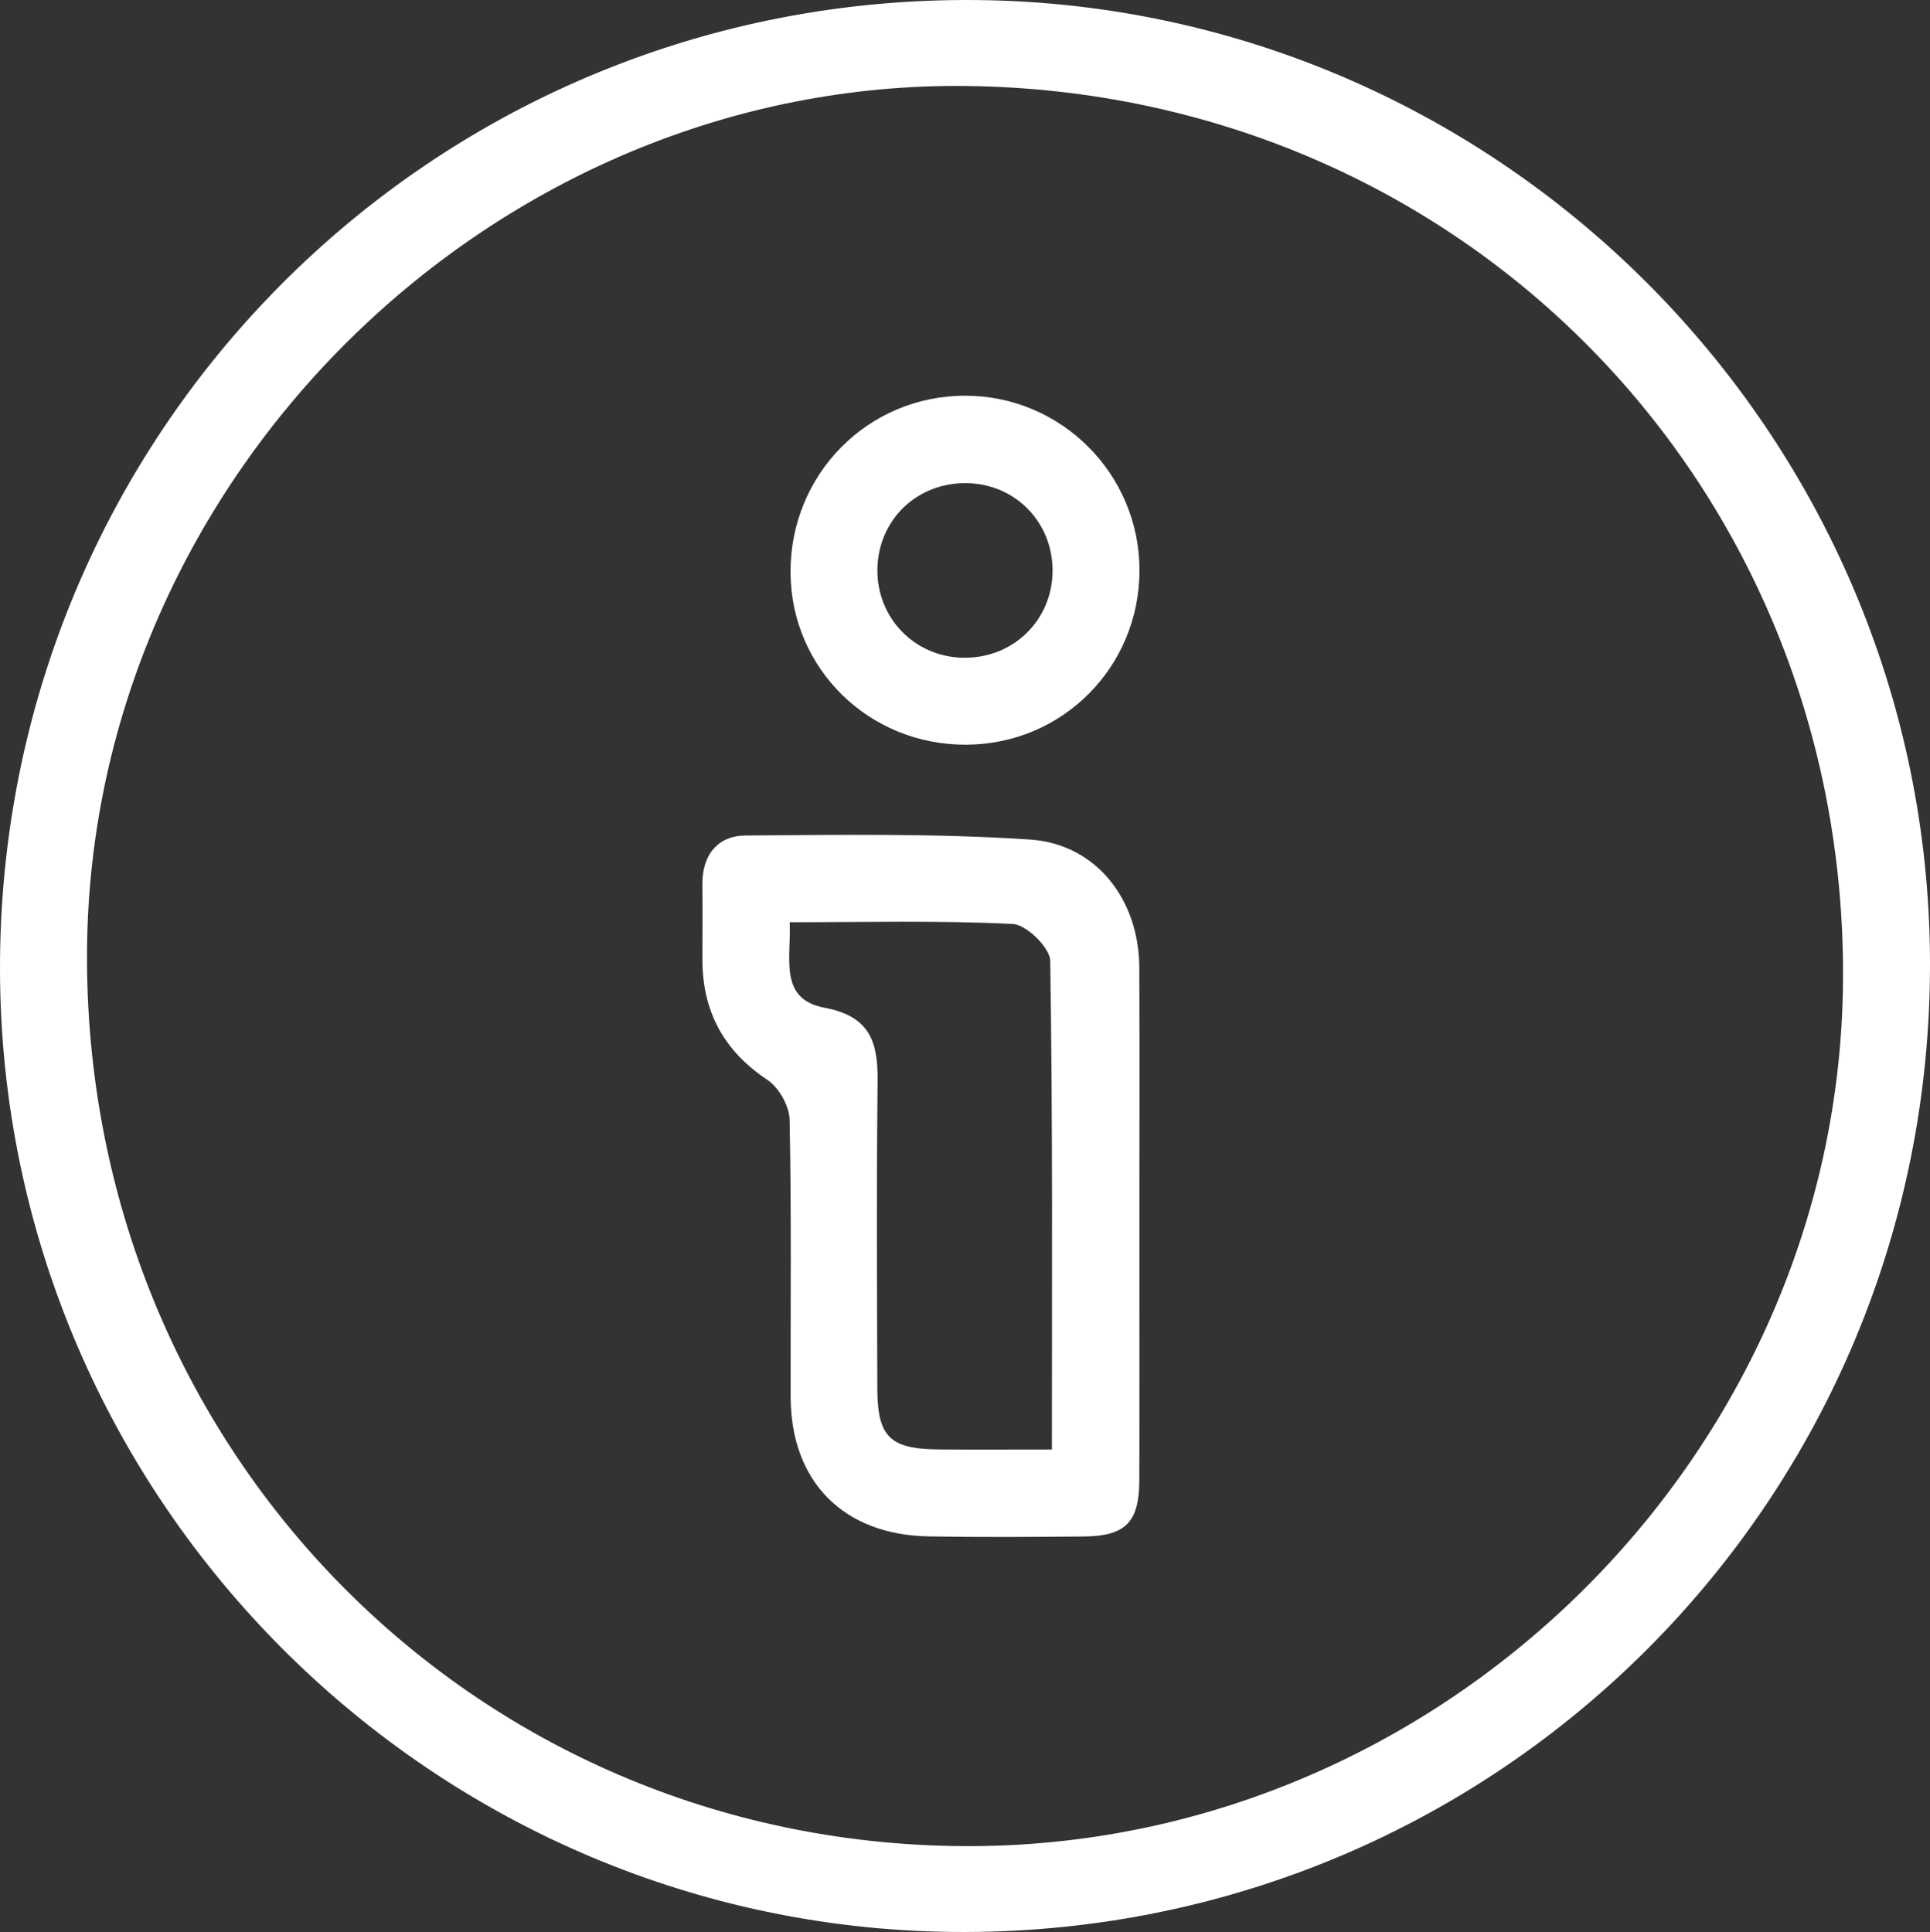 <?xml version="1.0" encoding="utf-8"?>
<!-- Generator: Adobe Illustrator 17.0.0, SVG Export Plug-In . SVG Version: 6.00 Build 0)  -->
<!DOCTYPE svg PUBLIC "-//W3C//DTD SVG 1.1//EN" "http://www.w3.org/Graphics/SVG/1.1/DTD/svg11.dtd">
<svg version="1.1" id="Layer_1" xmlns="http://www.w3.org/2000/svg" xmlns:xlink="http://www.w3.org/1999/xlink" x="0px" y="0px"
	 width="260.492px" height="260.805px" viewBox="0 0 260.492 260.805" enable-background="new 0 0 260.492 260.805"
	 xml:space="preserve">
<rect x="0" y="0" width="260.492" height="260.805" fill="#333333" stroke="none"/>
<g>
	<g>
		<path fill="#FFFFFF" d="M130.34,260.804C58.751,260.984,0.186,202.661,0,131.004C-0.187,58.654,57.879,0.206,130.151,0.001
			c71.54-0.204,130.144,58.165,130.34,129.816C260.689,202.163,202.603,260.624,130.34,260.804z M130.068,249.213
			c64.361,0.364,118.299-52.809,118.686-117.002c0.402-66.766-51.415-119.69-118.08-120.602
			C66.739,10.734,12.189,64.284,11.745,128.357C11.281,195.315,63.682,248.838,130.068,249.213z"/>
	</g>
	<g>
		<path fill="#FFFFFF" d="M153.788,165.451c0,11.48,0.033,22.961-0.014,34.441c-0.023,5.603-1.875,7.467-7.454,7.52
			c-6.987,0.066-13.978,0.113-20.964-0.01c-11.533-0.203-18.618-7.401-18.643-18.824c-0.027-12.479,0.12-24.96-0.142-37.433
			c-0.039-1.852-1.452-4.344-3.003-5.376c-5.951-3.958-8.783-9.314-8.767-16.339c0.007-3.328,0.031-6.656-0.004-9.983
			c-0.041-4.009,2.027-6.637,5.869-6.663c12.793-0.087,25.624-0.301,38.372,0.55c8.908,0.594,14.678,8.106,14.733,17.177
			C153.842,142.157,153.788,153.804,153.788,165.451z M141.976,195.67c0-22.409,0.121-44.192-0.227-65.966
			c-0.028-1.763-3.206-4.882-5.04-4.974c-9.916-0.495-19.87-0.235-30.121-0.235c0.218,4.866-1.536,10.381,4.709,11.545
			c6.147,1.146,7.213,4.645,7.154,9.917c-0.155,13.826-0.079,27.656-0.038,41.484c0.019,6.551,1.699,8.17,8.342,8.222
			C131.571,195.701,136.389,195.67,141.976,195.67z"/>
	</g>
	<g>
		<path fill="#FFFFFF" d="M153.797,76.939c0.023,13.051-10.346,23.521-23.362,23.59c-13.12,0.07-23.655-10.234-23.736-23.213
			c-0.083-13.274,10.436-23.921,23.609-23.898C143.248,53.44,153.774,63.98,153.797,76.939z M142.065,77.088
			c0.038-6.546-4.97-11.716-11.491-11.865c-6.787-0.154-12.107,4.97-12.153,11.706c-0.045,6.502,5.003,11.709,11.497,11.859
			C136.671,88.945,142.025,83.787,142.065,77.088z"/>
	</g>
</g>
</svg>
